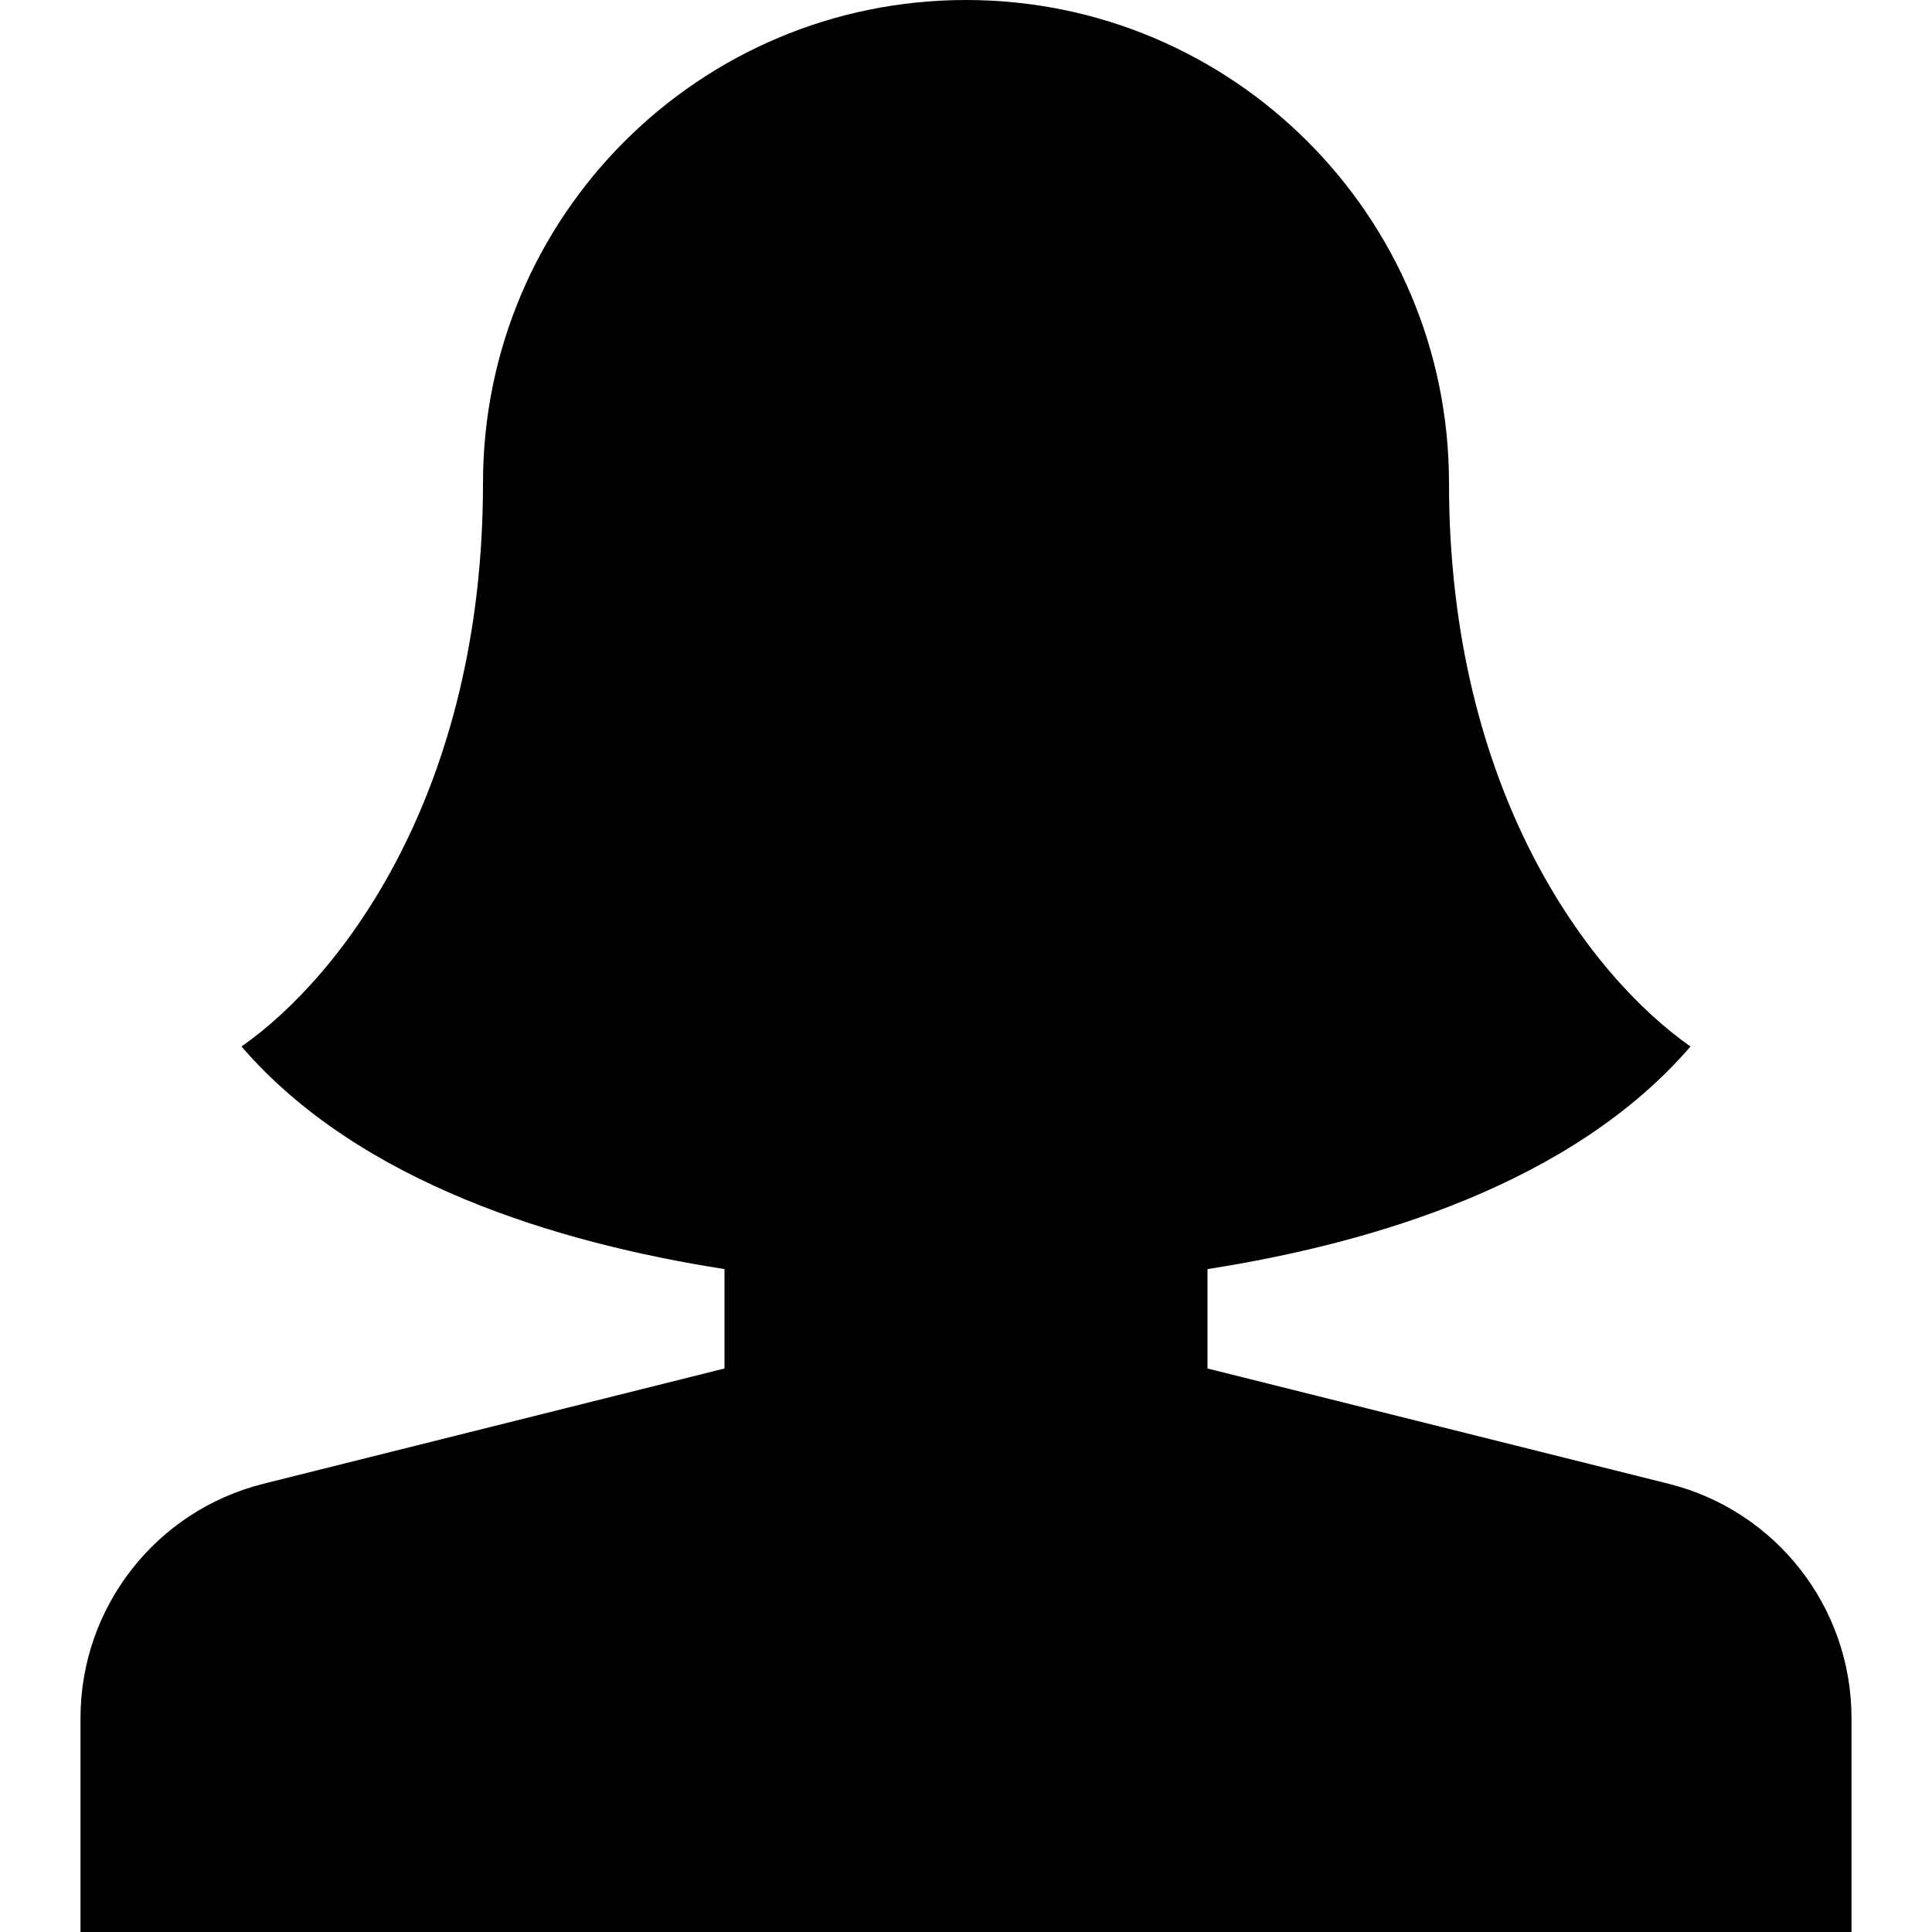 <svg xmlns="http://www.w3.org/2000/svg" width="24" height="24" viewBox="0 0 24 24"><g class="nc-icon-wrapper" fill="#000000"><path fill="#000000" d="M20.728,18.432L15,17v-1.235c2.073-0.323,4.541-1.072,6-2.765 c-1.25-0.875-3-3.167-3-7c0-3.314-2.686-6-6-6S6,2.686,6,6c0,3.833-1.75,6.125-3,7c1.459,1.693,3.927,2.442,6,2.765V17l-5.728,1.432 C1.937,18.766,1,19.966,1,21.342V24h22v-2.658C23,19.966,22.063,18.766,20.728,18.432z"></path></g></svg>